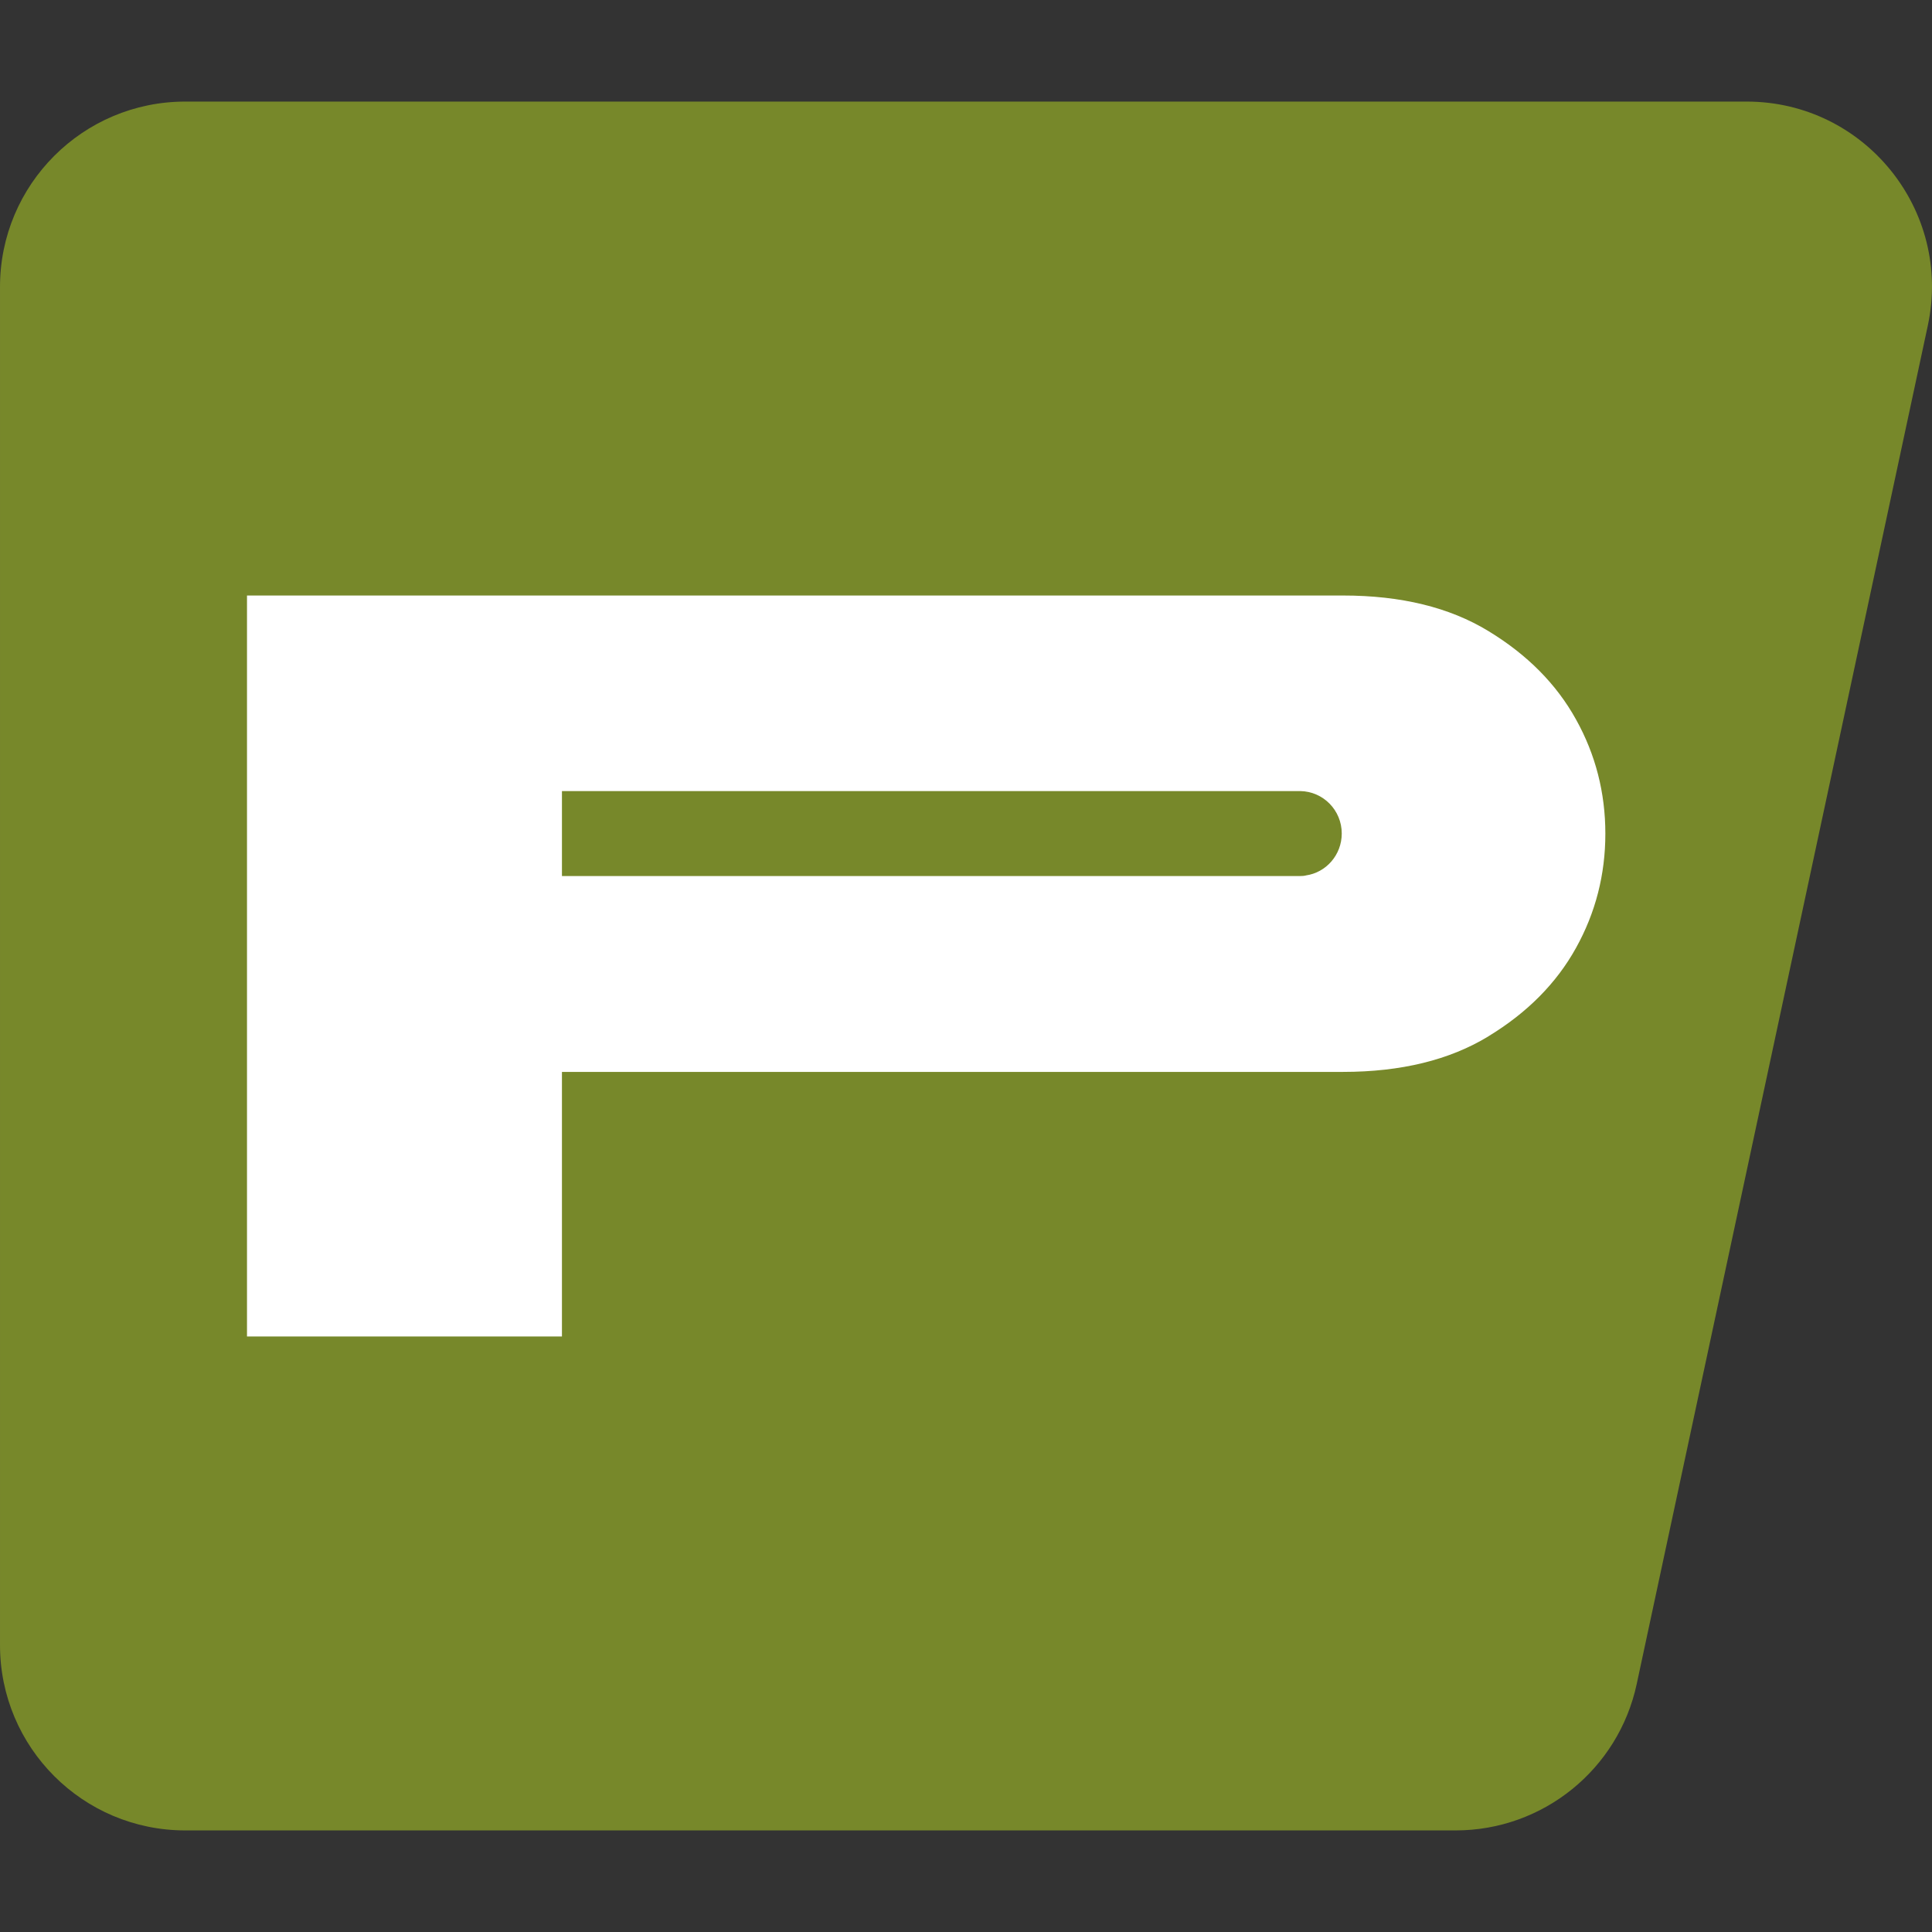 <svg xmlns="http://www.w3.org/2000/svg" version="1.1" xmlns:xlink="http://www.w3.org/1999/xlink" width="2000px" height="2000px"><rect width="100%" height="100%" fill="#333333" stroke="none"/><svg xmlns="http://www.w3.org/2000/svg" xml:space="preserve" width="2000px" height="2000px" version="1.1" style="shape-rendering:geometricPrecision; text-rendering:geometricPrecision; image-rendering:optimizeQuality; fill-rule:evenodd; clip-rule:evenodd" viewBox="0 0 2000 2000" xmlns:xlink="http://www.w3.org/1999/xlink" xmlns:xodm="http://www.corel.com/coreldraw/odm/2003">
 <defs>
  <style type="text/css">
   
    .fil0 {fill:#77882A;fill-rule:nonzero}
    .fil1 {fill:white;fill-rule:nonzero}
   
  </style>
 </defs>
 <g id="SvgjsG1003">
  <path class="fil0" d="M0.01 296.92c0,-105.91 85.86,-191.76 191.76,-191.76l1616.38 0c122.09,0 213.07,112.57 187.51,231.91l-301.34 1406.21c-18.94,88.42 -97.06,151.56 -187.46,151.56l-1315.09 0c-105.9,0 -191.76,-85.85 -191.76,-191.76l0 -1406.16z"></path>
  <path class="fil1" d="M1540.73 1072.81c40.25,-24.45 70.49,-54.98 90.73,-91.51 20.3,-36.52 30.39,-76 30.39,-118.32 0,-42.28 -10.09,-81.8 -30.39,-118.23 -20.24,-36.57 -50.48,-67.06 -90.73,-91.51 -40.2,-24.49 -90.3,-36.77 -150.5,-36.77l-1134.54 0 0 767.05 326.03 0 0 -273.89 808.51 0c60.1,0 110.3,-12.32 150.5,-36.77l0 -0.05zm-189.01 -166.49c-0.82,0.14 -1.74,0.38 -2.71,0.43 -1.11,0.1 -2.36,0.15 -3.62,0.15l-763.67 0 0 -87.99 764.25 0c23.82,0.39 43,19.81 43,43.92 0,22.13 -16.14,40.49 -37.25,43.44l0 0.05z"></path>
 </g>
</svg><style>@media (prefers-color-scheme: light) { :root { filter: none; } }
@media (prefers-color-scheme: dark) { :root { filter: none; } }
</style></svg>